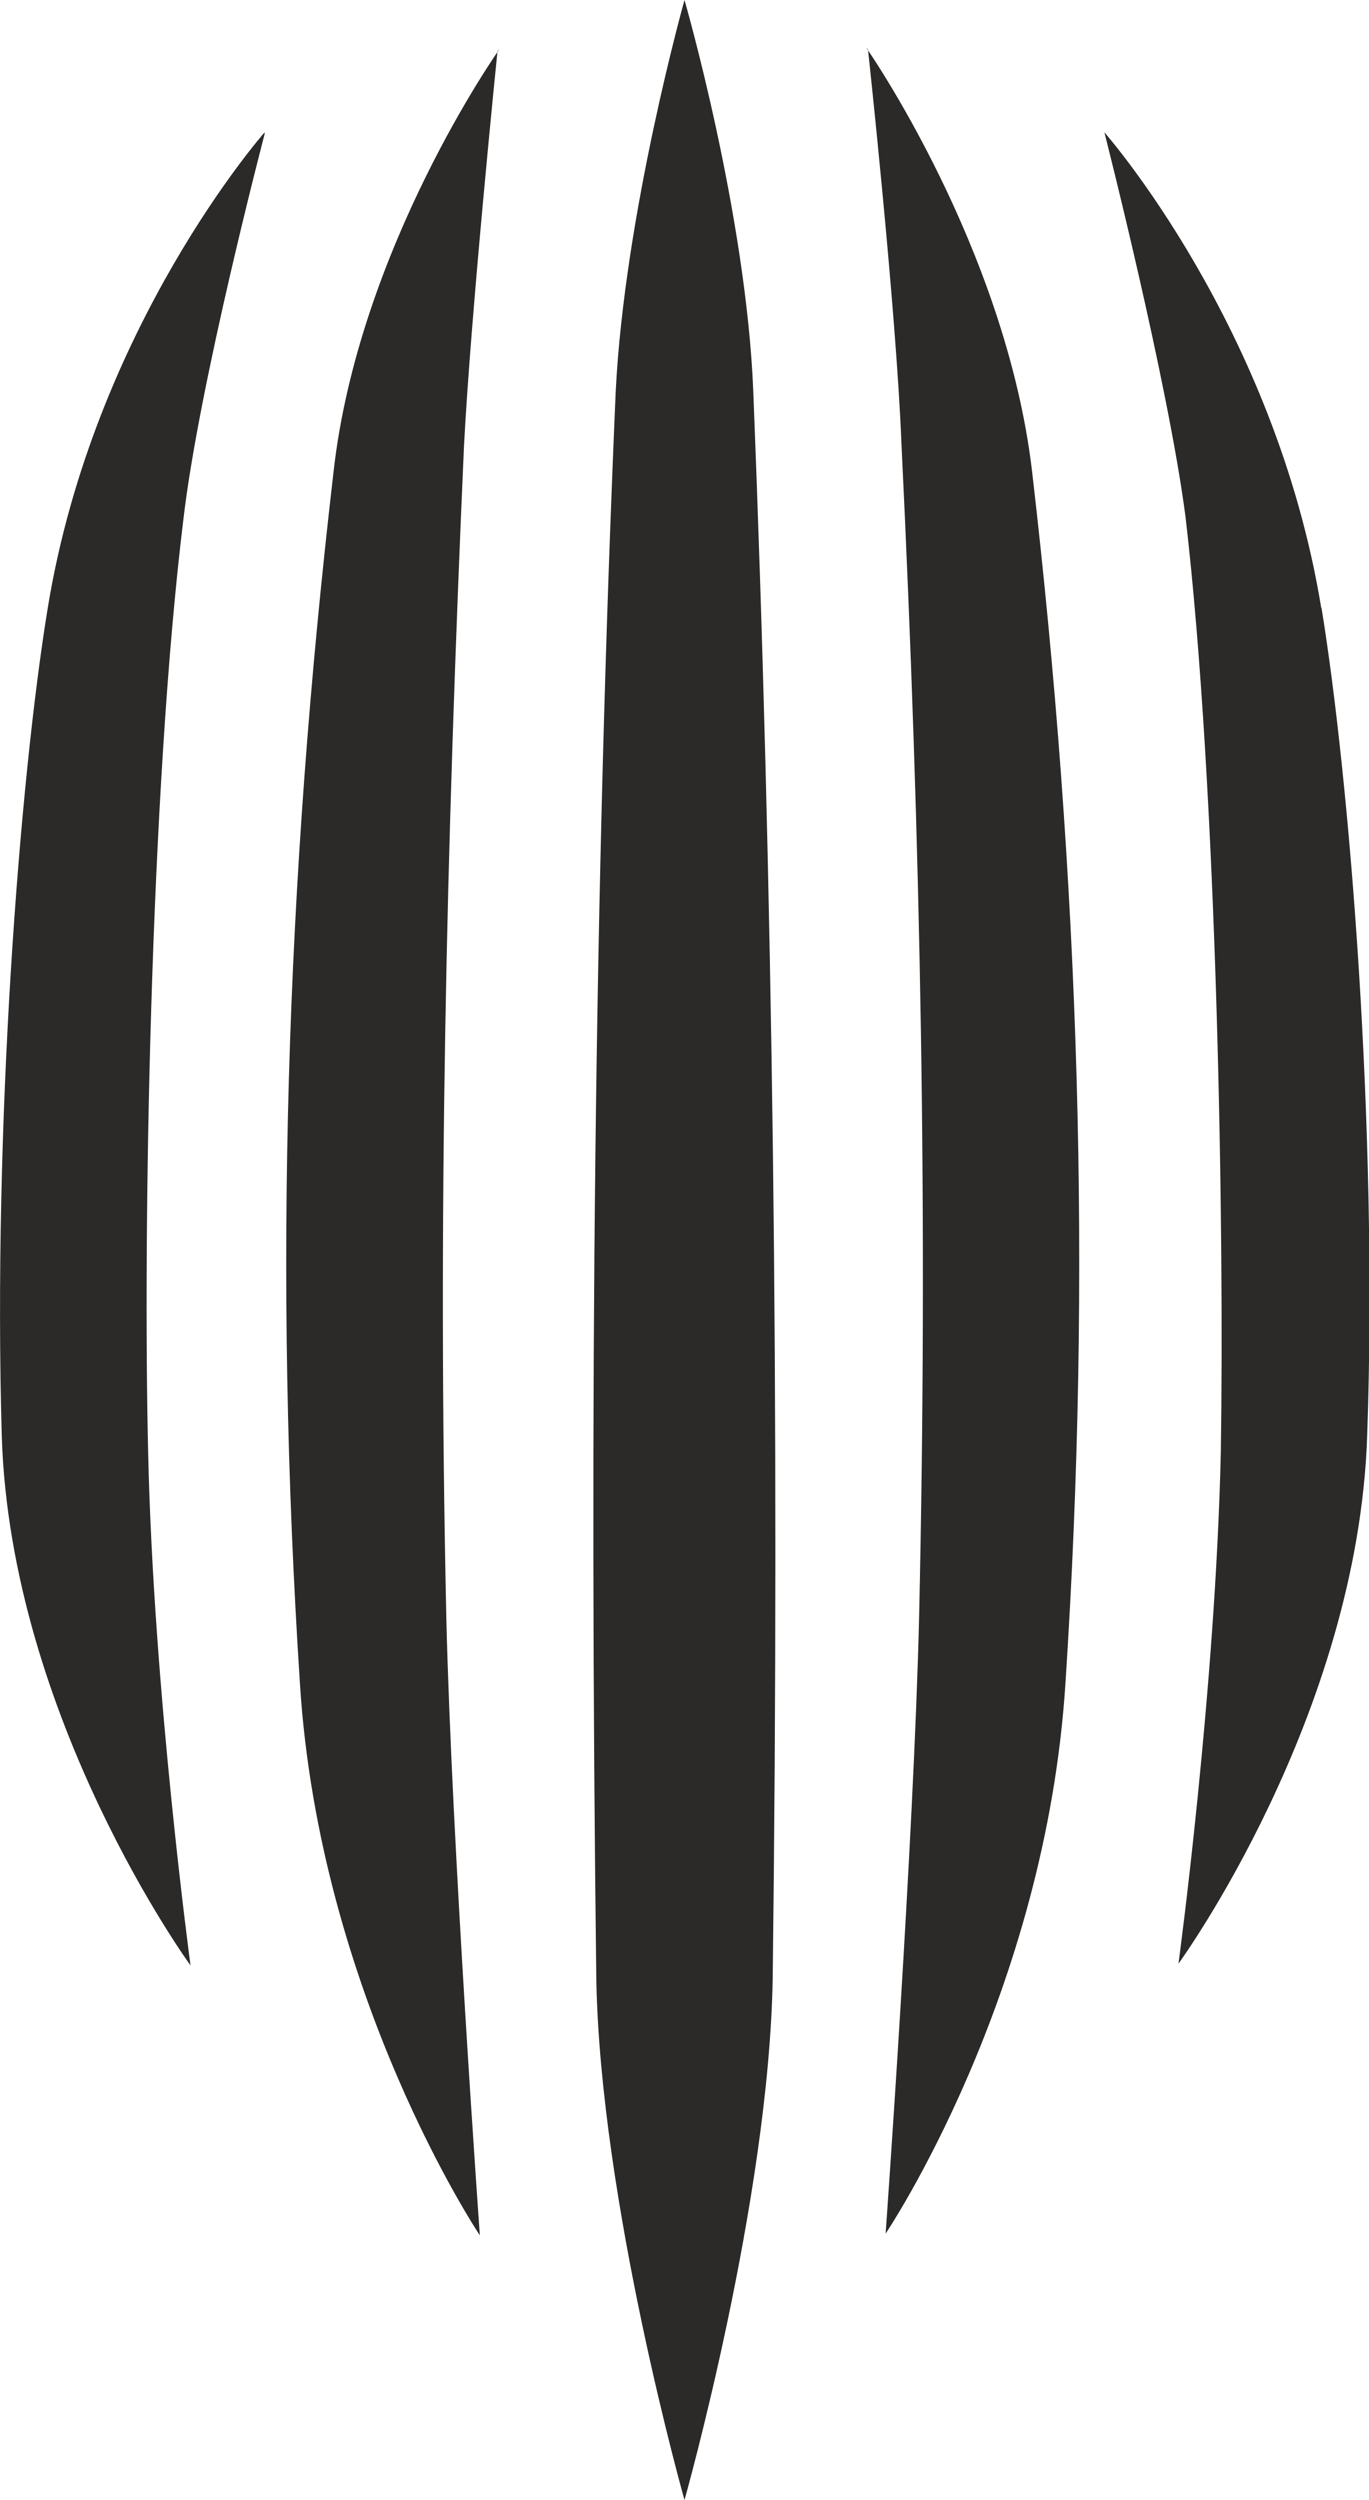 <?xml version="1.0" encoding="UTF-8"?>
<svg id="Livello_1" xmlns="http://www.w3.org/2000/svg" version="1.1" viewBox="0 0 77.6 141.7">
  <!-- Generator: Adobe Illustrator 29.5.1, SVG Export Plug-In . SVG Version: 2.1.0 Build 141)  -->
  <defs>
    <style>
      .st0 {
        fill: #2b2a29;
      }
    </style>
  </defs>
  <path class="st0" d="M28.3,2.8s-8,11.3-9.4,24c-2.7,23.2-3.4,45.5-1.9,68.6,1.1,17.7,10.2,31.3,10.2,31.3,0,0-1.6-22.3-1.9-35-.5-22.7,0-43.7,1-66.4.4-7.7,1.9-22.4,1.9-22.4"/>
  <path class="st0" d="M15,7.5S5.3,18.5,2.7,34.5C1.1,44.3-.4,63.9.1,81.4c.5,16,10.7,30,10.7,30,0,0-2.1-15.5-2.4-29-.3-12.4.1-37.5,2-53,.9-7.7,4.6-21.8,4.6-21.8"/>
  <path class="st0" d="M49.2,2.8s1.6,14.7,1.9,22.4c1.1,22.7,1.5,43.8,1,66.4-.3,12.7-1.9,35-1.9,35,0,0,9.1-13.5,10.2-31.3,1.5-23,.8-45.4-1.9-68.6-1.5-12.7-9.4-24-9.4-24"/>
  <path class="st0" d="M38.8,0s-3.4,12.1-3.9,22.2c-1.2,27.8-1.5,57.4-1.1,89.9.2,12.6,5,29.6,5,29.6,0,0,4.8-17,5-29.6.4-32.5,0-62.1-1.1-89.9-.4-10.1-3.9-22.2-3.9-22.2"/>
  <path class="st0" d="M74.9,34.5c-2.6-16-12.3-27-12.3-27,0,0,3.6,14.1,4.6,21.8,1.8,15.4,2.2,40.6,2,53-.3,13.5-2.4,29-2.4,29,0,0,10.2-14,10.7-30,.6-17.5-1-37.1-2.6-46.9"/>
</svg>